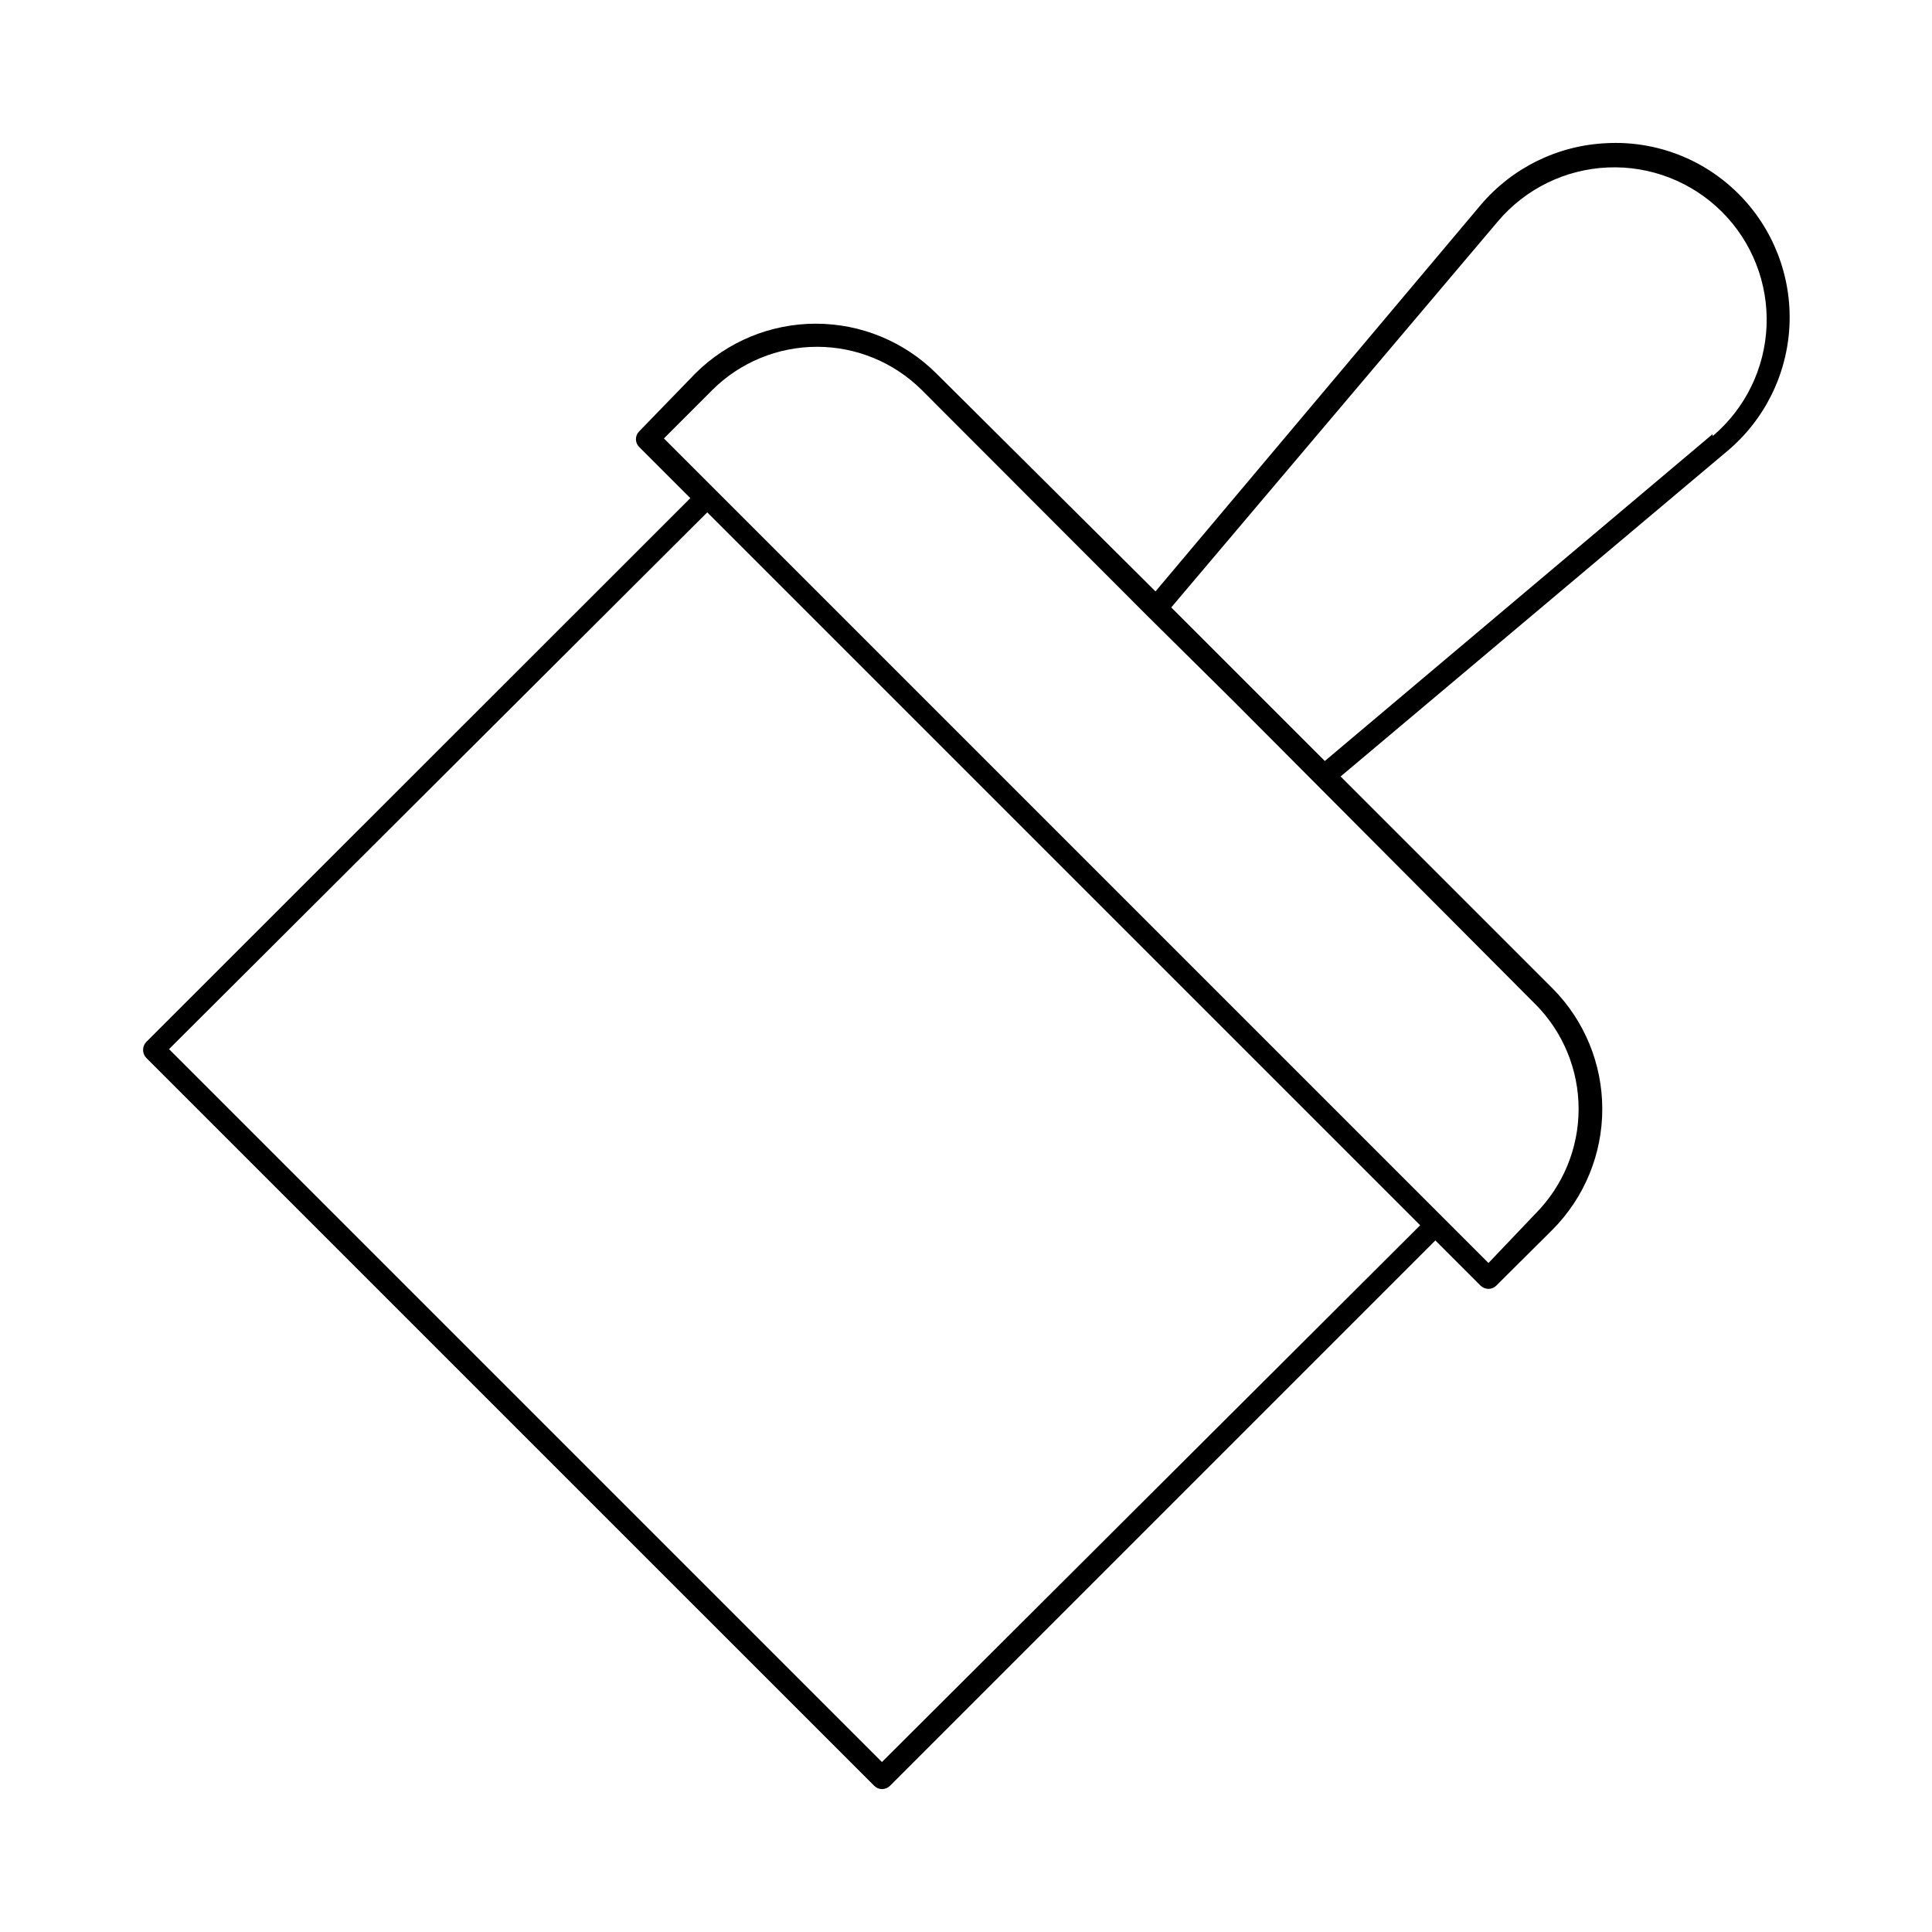 <?xml version="1.0" encoding="UTF-8"?>
<!-- Uploaded to: SVG Repo, www.svgrepo.com, Generator: SVG Repo Mixer Tools -->
<svg fill="#000000" width="800px" height="800px" version="1.1" viewBox="144 144 512 512" xmlns="http://www.w3.org/2000/svg">
 <path d="m604.67 195.32c-9.207-9.191-21.879-14.055-34.875-13.379-12.961 0.57-25.09 6.535-33.453 16.449l-86.121 102.34-58.098-57.777c-8.48-8.438-19.957-13.172-31.918-13.172-11.965 0-23.441 4.734-31.922 13.172l-14.879 15.348c-0.562 0.551-0.879 1.301-0.879 2.086 0 0.785 0.316 1.539 0.879 2.086l13.539 13.539-144.21 144.14c-1.09 1.176-1.09 2.992 0 4.172l192.95 192.94c0.543 0.543 1.277 0.852 2.043 0.867 0.797-0.004 1.559-0.312 2.129-0.867l144.53-144.53 11.969 11.969c0.566 0.551 1.328 0.859 2.125 0.863 0.77 0.004 1.508-0.309 2.047-0.863l14.957-14.879c8.414-8.492 13.137-19.965 13.137-31.922 0-11.957-4.723-23.43-13.137-31.922l-56.207-56.207 102.34-86.121v0.004c10-8.332 16.031-20.488 16.613-33.488 0.586-13-4.332-25.648-13.543-34.844zm-226.95 415.64-188.93-188.93 142.64-142.25 188.93 188.93zm173.18-200.82h0.004c7.328 7.375 11.445 17.352 11.445 27.75 0 10.398-4.117 20.375-11.445 27.75l-12.438 13.066-218.52-218.52 12.832-12.832-0.008-0.004c7.375-7.332 17.352-11.445 27.75-11.445 10.398 0 20.375 4.113 27.75 11.445l59.984 60.062 22.594 22.359zm46.922-151.06-102.73 86.594-40.699-40.699 86.594-102.34c7.293-8.621 17.863-13.789 29.148-14.258 11.281-0.469 22.242 3.809 30.227 11.793s12.262 18.949 11.793 30.23-5.637 21.852-14.254 29.148z"/>
</svg>